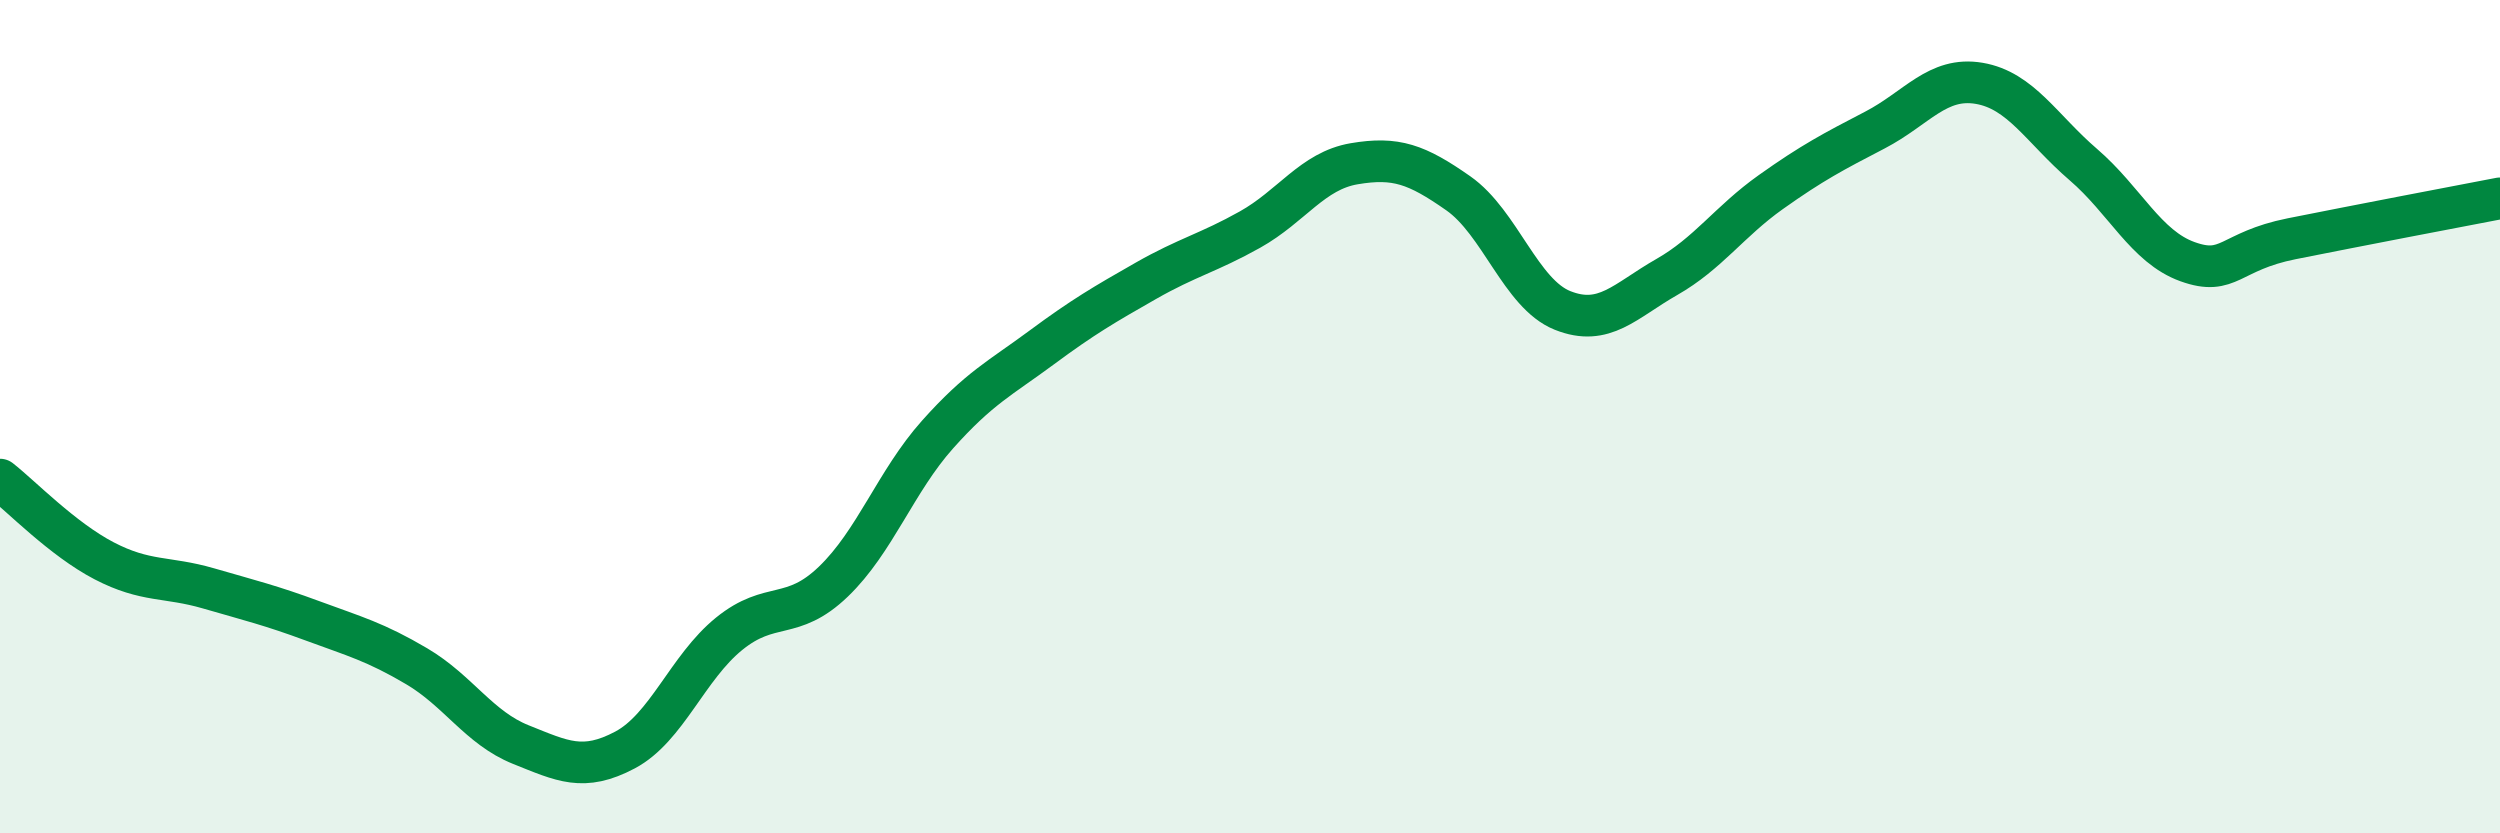 
    <svg width="60" height="20" viewBox="0 0 60 20" xmlns="http://www.w3.org/2000/svg">
      <path
        d="M 0,11.51 C 0.5,11.9 1.5,12.94 2.5,13.46 C 3.5,13.98 4,13.83 5,14.12 C 6,14.41 6.5,14.53 7.5,14.9 C 8.5,15.27 9,15.4 10,15.99 C 11,16.58 11.5,17.47 12.5,17.87 C 13.5,18.27 14,18.53 15,18 C 16,17.47 16.5,16.02 17.5,15.21 C 18.5,14.4 19,14.92 20,13.96 C 21,13 21.5,11.55 22.5,10.43 C 23.5,9.31 24,9.08 25,8.34 C 26,7.6 26.5,7.31 27.5,6.74 C 28.5,6.17 29,6.07 30,5.51 C 31,4.95 31.5,4.1 32.5,3.93 C 33.5,3.76 34,3.94 35,4.64 C 36,5.34 36.5,7.05 37.5,7.45 C 38.5,7.85 39,7.22 40,6.65 C 41,6.08 41.5,5.32 42.5,4.61 C 43.5,3.9 44,3.64 45,3.12 C 46,2.6 46.5,1.83 47.5,2 C 48.5,2.17 49,3.09 50,3.95 C 51,4.81 51.5,5.92 52.5,6.28 C 53.5,6.64 53.5,6.03 55,5.73 C 56.5,5.43 59,4.95 60,4.76L60 20L0 20Z"
        fill="#008740"
        opacity="0.1"
        stroke-linecap="round"
        stroke-linejoin="round"
      />
      <path
        d="M 0,11.51 C 0.5,11.9 1.5,12.94 2.5,13.46 C 3.5,13.98 4,13.83 5,14.12 C 6,14.41 6.5,14.53 7.5,14.9 C 8.5,15.27 9,15.4 10,15.99 C 11,16.58 11.5,17.47 12.5,17.87 C 13.5,18.27 14,18.53 15,18 C 16,17.47 16.5,16.02 17.5,15.21 C 18.5,14.4 19,14.92 20,13.96 C 21,13 21.5,11.55 22.5,10.43 C 23.5,9.31 24,9.08 25,8.34 C 26,7.6 26.5,7.31 27.5,6.74 C 28.5,6.17 29,6.07 30,5.51 C 31,4.95 31.5,4.1 32.5,3.93 C 33.5,3.76 34,3.94 35,4.64 C 36,5.34 36.5,7.05 37.5,7.45 C 38.5,7.85 39,7.22 40,6.65 C 41,6.08 41.5,5.32 42.5,4.61 C 43.5,3.9 44,3.64 45,3.12 C 46,2.6 46.5,1.83 47.5,2 C 48.5,2.17 49,3.09 50,3.95 C 51,4.81 51.5,5.92 52.5,6.28 C 53.5,6.64 53.5,6.03 55,5.73 C 56.5,5.43 59,4.95 60,4.76"
        stroke="#008740"
        stroke-width="1"
        fill="none"
        stroke-linecap="round"
        stroke-linejoin="round"
      />
    </svg>
  